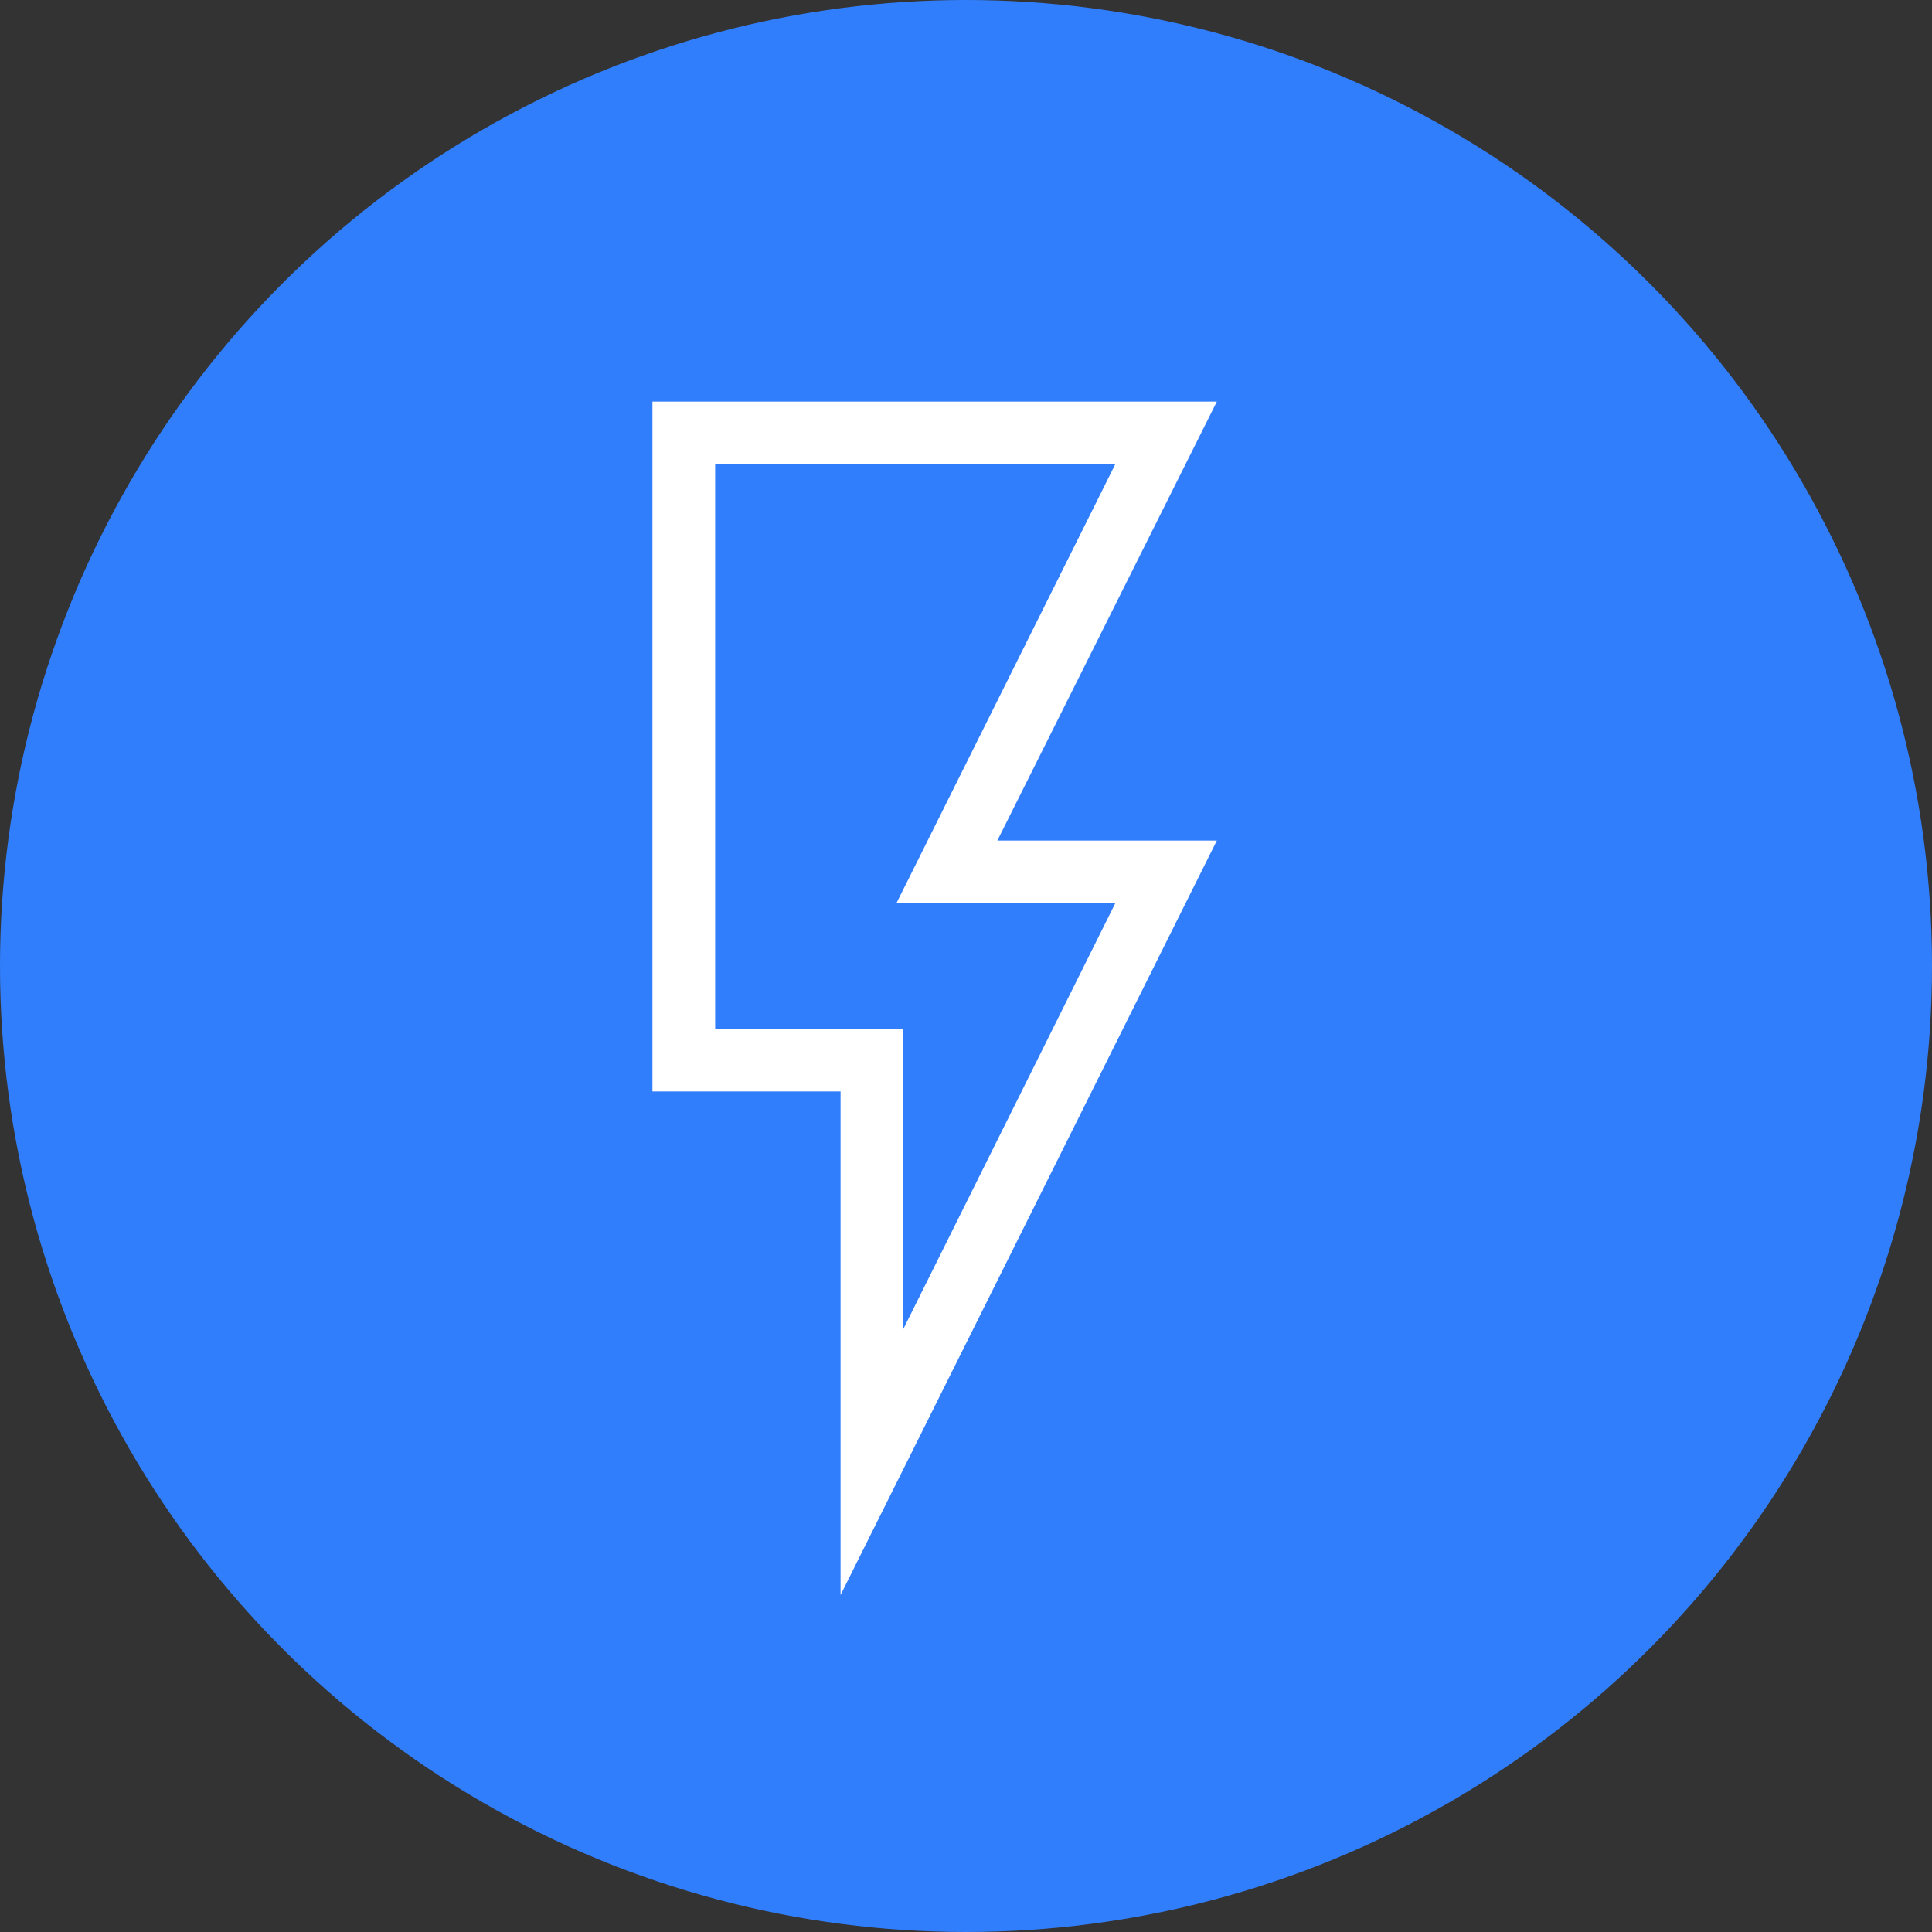 <?xml version="1.0" encoding="UTF-8"?> <svg xmlns="http://www.w3.org/2000/svg" width="43" height="43" viewBox="0 0 43 43" fill="none"><rect x="0" y="0" width="43" height="43" fill="#333333" stroke="none"/><circle cx="21.5" cy="21.5" r="21.5" fill="#317EFC"></circle><path d="M27.083 8.938L22.198 18.708H27.083L18.708 35.5V24.292H14.521V8.938H27.083ZM19.951 20.104L24.822 10.333H15.917V22.896H20.104V29.582L24.822 20.104H19.951Z" fill="white"></path></svg> 